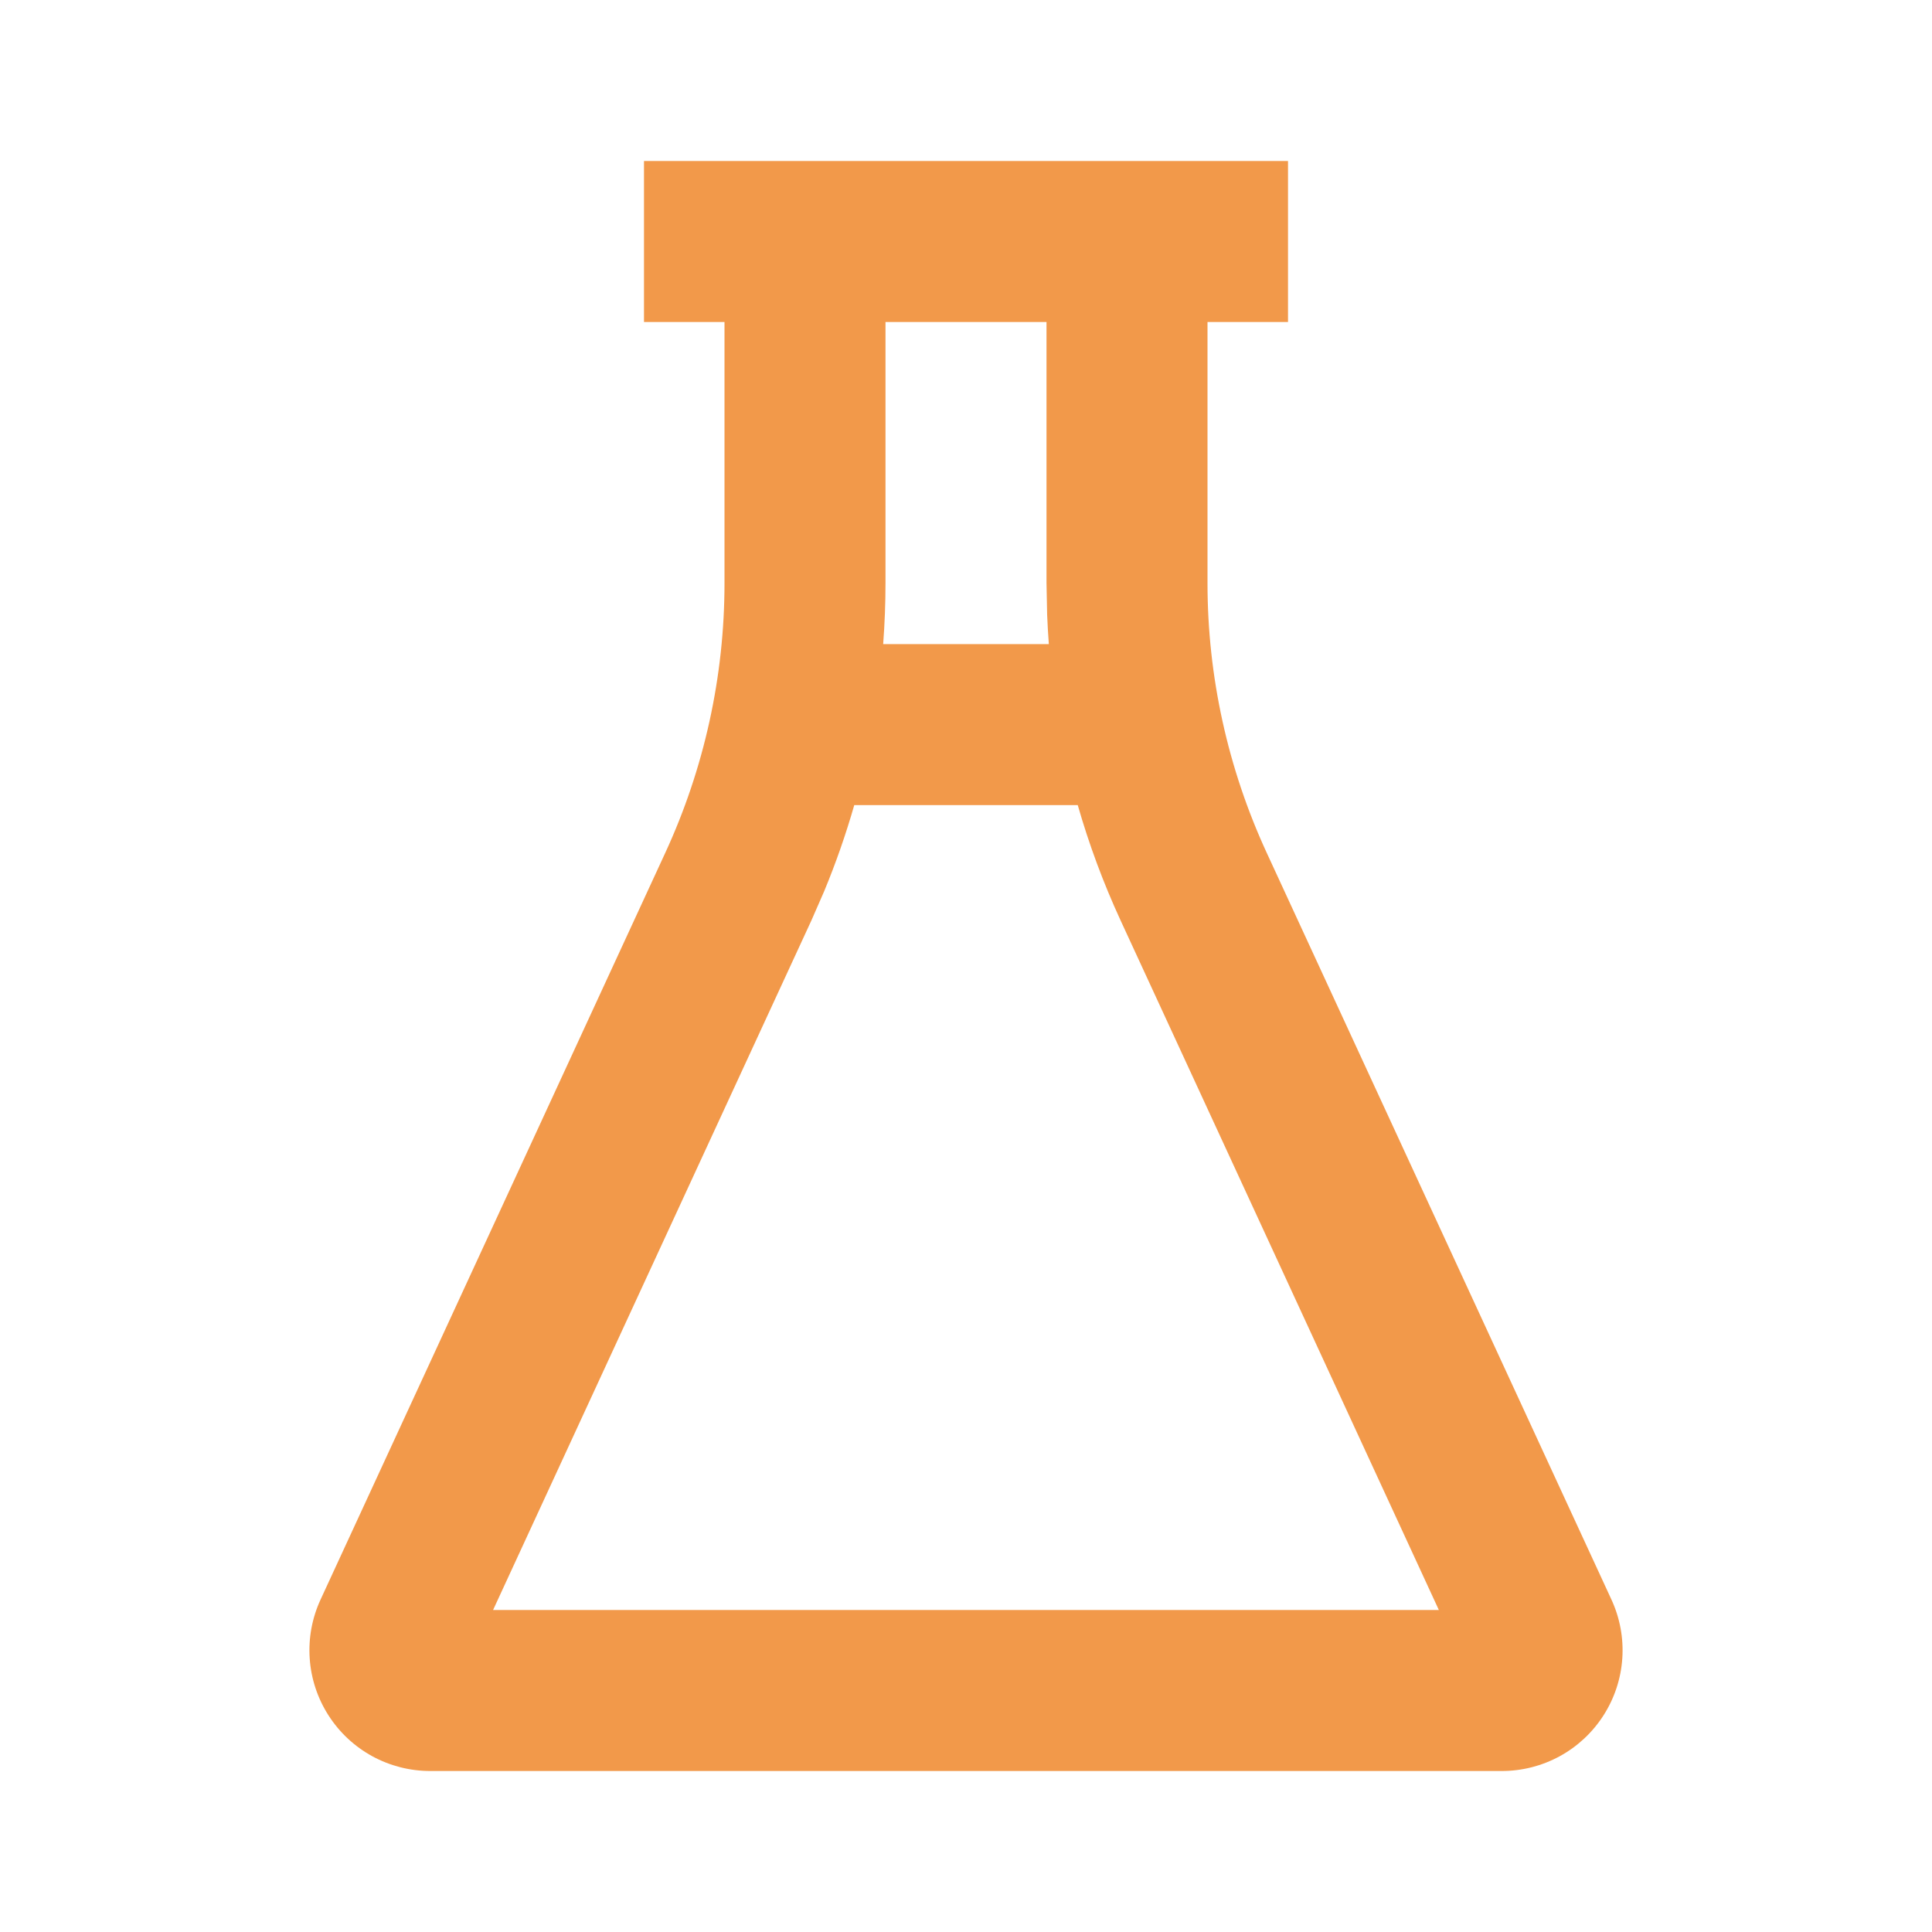<?xml version="1.0" encoding="UTF-8"?> <svg xmlns="http://www.w3.org/2000/svg" width="79" height="79" viewBox="0 0 79 79" fill="none"> <g clip-path="url(#clip0_980_1103)"> <path d="M52.667 6.583V13.167H49.375V23.842C49.375 27.651 50.202 31.416 51.798 34.875L65.893 65.409C66.24 66.161 66.393 66.989 66.336 67.816C66.28 68.643 66.016 69.442 65.569 70.14C65.123 70.838 64.508 71.413 63.781 71.811C63.054 72.208 62.238 72.417 61.409 72.417H17.591C16.762 72.417 15.946 72.208 15.219 71.811C14.492 71.413 13.877 70.838 13.431 70.14C12.984 69.442 12.72 68.643 12.664 67.816C12.607 66.989 12.76 66.161 13.107 65.409L27.202 34.875C28.799 31.416 29.625 27.651 29.625 23.842V13.167H26.333V6.583H52.667ZM44.069 32.92H34.931C34.588 34.117 34.177 35.294 33.7 36.445L33.18 37.634L20.162 65.833H58.835L45.82 37.634C45.117 36.109 44.532 34.534 44.069 32.92ZM36.208 23.842C36.208 24.674 36.176 25.506 36.113 26.337H42.887C42.857 25.938 42.834 25.538 42.818 25.139L42.792 23.842V13.167H36.208V23.842Z" fill="#F2994A"></path> </g> <defs> <clipPath id="clip0_980_1103"> <rect width="79" height="79" fill="white"></rect> </clipPath> </defs> </svg> 